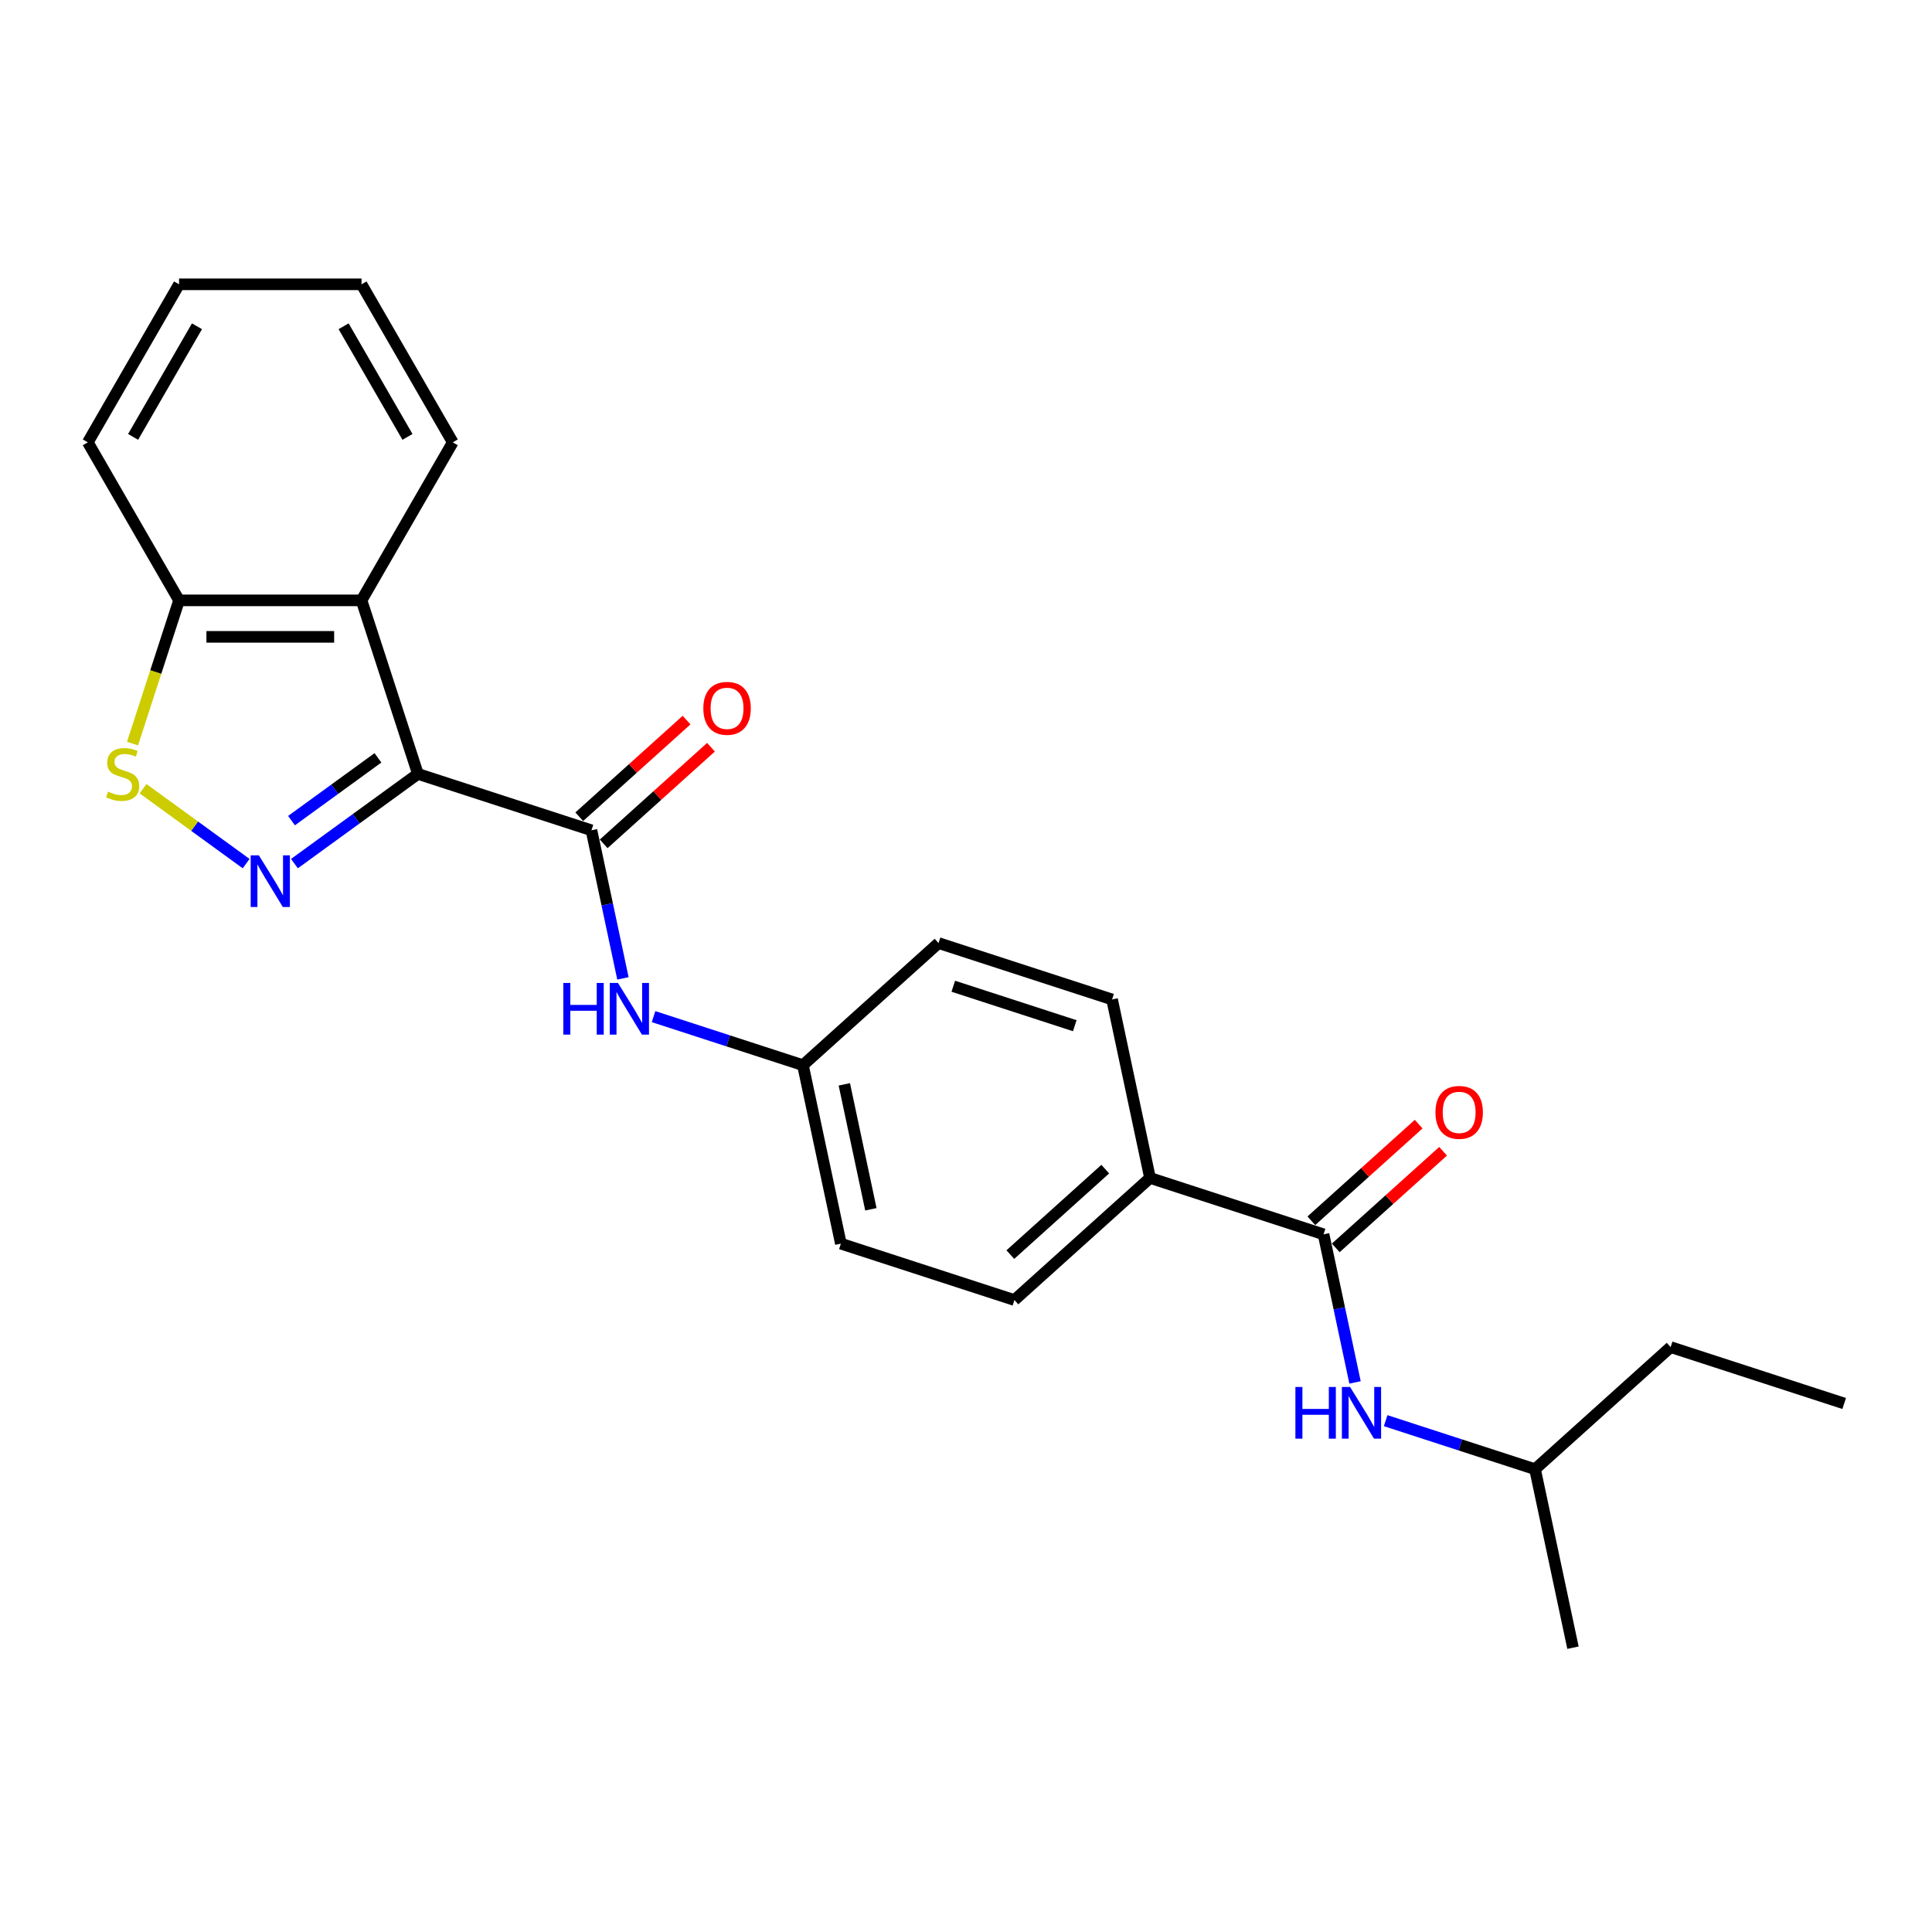 <?xml version='1.0' encoding='iso-8859-1'?>
<svg version='1.1' baseProfile='full'
              xmlns='http://www.w3.org/2000/svg'
                      xmlns:rdkit='http://www.rdkit.org/xml'
                      xmlns:xlink='http://www.w3.org/1999/xlink'
                  xml:space='preserve'
width='1000px' height='1000px' viewBox='0 0 1000 1000'>
<!-- END OF HEADER -->
<rect style='opacity:1.0;fill:#FFFFFF;stroke:none' width='1000' height='1000' x='0' y='0'> </rect>
<path class='bond-0' d='M 216.311,400.574 L 184.359,423.788' style='fill:none;fill-rule:evenodd;stroke:#000000;stroke-width:6px;stroke-linecap:butt;stroke-linejoin:miter;stroke-opacity:1' />
<path class='bond-0' d='M 184.359,423.788 L 152.407,447.003' style='fill:none;fill-rule:evenodd;stroke:#0000FF;stroke-width:6px;stroke-linecap:butt;stroke-linejoin:miter;stroke-opacity:1' />
<path class='bond-0' d='M 195.623,392.256 L 173.256,408.506' style='fill:none;fill-rule:evenodd;stroke:#000000;stroke-width:6px;stroke-linecap:butt;stroke-linejoin:miter;stroke-opacity:1' />
<path class='bond-0' d='M 173.256,408.506 L 150.889,424.757' style='fill:none;fill-rule:evenodd;stroke:#0000FF;stroke-width:6px;stroke-linecap:butt;stroke-linejoin:miter;stroke-opacity:1' />
<path class='bond-1' d='M 216.311,400.574 L 306.136,429.759' style='fill:none;fill-rule:evenodd;stroke:#000000;stroke-width:6px;stroke-linecap:butt;stroke-linejoin:miter;stroke-opacity:1' />
<path class='bond-2' d='M 216.311,400.574 L 187.125,310.749' style='fill:none;fill-rule:evenodd;stroke:#000000;stroke-width:6px;stroke-linecap:butt;stroke-linejoin:miter;stroke-opacity:1' />
<path class='bond-3' d='M 127.397,447.003 L 100.72,427.621' style='fill:none;fill-rule:evenodd;stroke:#0000FF;stroke-width:6px;stroke-linecap:butt;stroke-linejoin:miter;stroke-opacity:1' />
<path class='bond-3' d='M 100.72,427.621 L 74.043,408.239' style='fill:none;fill-rule:evenodd;stroke:#CCCC00;stroke-width:6px;stroke-linecap:butt;stroke-linejoin:miter;stroke-opacity:1' />
<path class='bond-5' d='M 306.136,429.759 L 314.282,468.084' style='fill:none;fill-rule:evenodd;stroke:#000000;stroke-width:6px;stroke-linecap:butt;stroke-linejoin:miter;stroke-opacity:1' />
<path class='bond-5' d='M 314.282,468.084 L 322.428,506.408' style='fill:none;fill-rule:evenodd;stroke:#0000FF;stroke-width:6px;stroke-linecap:butt;stroke-linejoin:miter;stroke-opacity:1' />
<path class='bond-9' d='M 312.456,436.778 L 340.23,411.77' style='fill:none;fill-rule:evenodd;stroke:#000000;stroke-width:6px;stroke-linecap:butt;stroke-linejoin:miter;stroke-opacity:1' />
<path class='bond-9' d='M 340.23,411.77 L 368.004,386.762' style='fill:none;fill-rule:evenodd;stroke:#FF0000;stroke-width:6px;stroke-linecap:butt;stroke-linejoin:miter;stroke-opacity:1' />
<path class='bond-9' d='M 299.816,422.741 L 327.591,397.732' style='fill:none;fill-rule:evenodd;stroke:#000000;stroke-width:6px;stroke-linecap:butt;stroke-linejoin:miter;stroke-opacity:1' />
<path class='bond-9' d='M 327.591,397.732 L 355.365,372.724' style='fill:none;fill-rule:evenodd;stroke:#FF0000;stroke-width:6px;stroke-linecap:butt;stroke-linejoin:miter;stroke-opacity:1' />
<path class='bond-7' d='M 187.125,310.749 L 92.678,310.749' style='fill:none;fill-rule:evenodd;stroke:#000000;stroke-width:6px;stroke-linecap:butt;stroke-linejoin:miter;stroke-opacity:1' />
<path class='bond-7' d='M 172.958,329.638 L 106.845,329.638' style='fill:none;fill-rule:evenodd;stroke:#000000;stroke-width:6px;stroke-linecap:butt;stroke-linejoin:miter;stroke-opacity:1' />
<path class='bond-16' d='M 187.125,310.749 L 234.349,228.955' style='fill:none;fill-rule:evenodd;stroke:#000000;stroke-width:6px;stroke-linecap:butt;stroke-linejoin:miter;stroke-opacity:1' />
<path class='bond-24' d='M 68.593,384.876 L 80.635,347.813' style='fill:none;fill-rule:evenodd;stroke:#CCCC00;stroke-width:6px;stroke-linecap:butt;stroke-linejoin:miter;stroke-opacity:1' />
<path class='bond-24' d='M 80.635,347.813 L 92.678,310.749' style='fill:none;fill-rule:evenodd;stroke:#000000;stroke-width:6px;stroke-linecap:butt;stroke-linejoin:miter;stroke-opacity:1' />
<path class='bond-4' d='M 685.071,638.886 L 595.247,609.7' style='fill:none;fill-rule:evenodd;stroke:#000000;stroke-width:6px;stroke-linecap:butt;stroke-linejoin:miter;stroke-opacity:1' />
<path class='bond-6' d='M 685.071,638.886 L 693.217,677.21' style='fill:none;fill-rule:evenodd;stroke:#000000;stroke-width:6px;stroke-linecap:butt;stroke-linejoin:miter;stroke-opacity:1' />
<path class='bond-6' d='M 693.217,677.21 L 701.364,715.534' style='fill:none;fill-rule:evenodd;stroke:#0000FF;stroke-width:6px;stroke-linecap:butt;stroke-linejoin:miter;stroke-opacity:1' />
<path class='bond-10' d='M 691.391,645.905 L 719.165,620.897' style='fill:none;fill-rule:evenodd;stroke:#000000;stroke-width:6px;stroke-linecap:butt;stroke-linejoin:miter;stroke-opacity:1' />
<path class='bond-10' d='M 719.165,620.897 L 746.94,595.889' style='fill:none;fill-rule:evenodd;stroke:#FF0000;stroke-width:6px;stroke-linecap:butt;stroke-linejoin:miter;stroke-opacity:1' />
<path class='bond-10' d='M 678.752,631.867 L 706.526,606.859' style='fill:none;fill-rule:evenodd;stroke:#000000;stroke-width:6px;stroke-linecap:butt;stroke-linejoin:miter;stroke-opacity:1' />
<path class='bond-10' d='M 706.526,606.859 L 734.3,581.851' style='fill:none;fill-rule:evenodd;stroke:#FF0000;stroke-width:6px;stroke-linecap:butt;stroke-linejoin:miter;stroke-opacity:1' />
<path class='bond-11' d='M 338.277,526.206 L 376.937,538.767' style='fill:none;fill-rule:evenodd;stroke:#0000FF;stroke-width:6px;stroke-linecap:butt;stroke-linejoin:miter;stroke-opacity:1' />
<path class='bond-11' d='M 376.937,538.767 L 415.597,551.329' style='fill:none;fill-rule:evenodd;stroke:#000000;stroke-width:6px;stroke-linecap:butt;stroke-linejoin:miter;stroke-opacity:1' />
<path class='bond-17' d='M 717.213,735.332 L 755.873,747.894' style='fill:none;fill-rule:evenodd;stroke:#0000FF;stroke-width:6px;stroke-linecap:butt;stroke-linejoin:miter;stroke-opacity:1' />
<path class='bond-17' d='M 755.873,747.894 L 794.533,760.455' style='fill:none;fill-rule:evenodd;stroke:#000000;stroke-width:6px;stroke-linecap:butt;stroke-linejoin:miter;stroke-opacity:1' />
<path class='bond-18' d='M 92.678,310.749 L 45.455,228.955' style='fill:none;fill-rule:evenodd;stroke:#000000;stroke-width:6px;stroke-linecap:butt;stroke-linejoin:miter;stroke-opacity:1' />
<path class='bond-8' d='M 595.247,609.7 L 525.059,672.898' style='fill:none;fill-rule:evenodd;stroke:#000000;stroke-width:6px;stroke-linecap:butt;stroke-linejoin:miter;stroke-opacity:1' />
<path class='bond-8' d='M 572.079,605.142 L 522.947,649.381' style='fill:none;fill-rule:evenodd;stroke:#000000;stroke-width:6px;stroke-linecap:butt;stroke-linejoin:miter;stroke-opacity:1' />
<path class='bond-26' d='M 595.247,609.7 L 575.61,517.317' style='fill:none;fill-rule:evenodd;stroke:#000000;stroke-width:6px;stroke-linecap:butt;stroke-linejoin:miter;stroke-opacity:1' />
<path class='bond-14' d='M 415.597,551.329 L 485.785,488.131' style='fill:none;fill-rule:evenodd;stroke:#000000;stroke-width:6px;stroke-linecap:butt;stroke-linejoin:miter;stroke-opacity:1' />
<path class='bond-15' d='M 415.597,551.329 L 435.234,643.712' style='fill:none;fill-rule:evenodd;stroke:#000000;stroke-width:6px;stroke-linecap:butt;stroke-linejoin:miter;stroke-opacity:1' />
<path class='bond-15' d='M 437.02,561.259 L 450.765,625.927' style='fill:none;fill-rule:evenodd;stroke:#000000;stroke-width:6px;stroke-linecap:butt;stroke-linejoin:miter;stroke-opacity:1' />
<path class='bond-12' d='M 575.61,517.317 L 485.785,488.131' style='fill:none;fill-rule:evenodd;stroke:#000000;stroke-width:6px;stroke-linecap:butt;stroke-linejoin:miter;stroke-opacity:1' />
<path class='bond-12' d='M 556.299,530.904 L 493.422,510.474' style='fill:none;fill-rule:evenodd;stroke:#000000;stroke-width:6px;stroke-linecap:butt;stroke-linejoin:miter;stroke-opacity:1' />
<path class='bond-13' d='M 525.059,672.898 L 435.234,643.712' style='fill:none;fill-rule:evenodd;stroke:#000000;stroke-width:6px;stroke-linecap:butt;stroke-linejoin:miter;stroke-opacity:1' />
<path class='bond-21' d='M 234.349,228.955 L 187.125,147.161' style='fill:none;fill-rule:evenodd;stroke:#000000;stroke-width:6px;stroke-linecap:butt;stroke-linejoin:miter;stroke-opacity:1' />
<path class='bond-21' d='M 210.907,226.131 L 177.85,168.875' style='fill:none;fill-rule:evenodd;stroke:#000000;stroke-width:6px;stroke-linecap:butt;stroke-linejoin:miter;stroke-opacity:1' />
<path class='bond-19' d='M 794.533,760.455 L 864.721,697.258' style='fill:none;fill-rule:evenodd;stroke:#000000;stroke-width:6px;stroke-linecap:butt;stroke-linejoin:miter;stroke-opacity:1' />
<path class='bond-20' d='M 794.533,760.455 L 814.169,852.839' style='fill:none;fill-rule:evenodd;stroke:#000000;stroke-width:6px;stroke-linecap:butt;stroke-linejoin:miter;stroke-opacity:1' />
<path class='bond-25' d='M 45.455,228.955 L 92.678,147.161' style='fill:none;fill-rule:evenodd;stroke:#000000;stroke-width:6px;stroke-linecap:butt;stroke-linejoin:miter;stroke-opacity:1' />
<path class='bond-25' d='M 68.897,226.131 L 101.953,168.875' style='fill:none;fill-rule:evenodd;stroke:#000000;stroke-width:6px;stroke-linecap:butt;stroke-linejoin:miter;stroke-opacity:1' />
<path class='bond-22' d='M 864.721,697.258 L 954.545,726.443' style='fill:none;fill-rule:evenodd;stroke:#000000;stroke-width:6px;stroke-linecap:butt;stroke-linejoin:miter;stroke-opacity:1' />
<path class='bond-23' d='M 187.125,147.161 L 92.678,147.161' style='fill:none;fill-rule:evenodd;stroke:#000000;stroke-width:6px;stroke-linecap:butt;stroke-linejoin:miter;stroke-opacity:1' />
<path  class='atom-1' d='M 133.989 442.715
L 142.754 456.882
Q 143.623 458.279, 145.021 460.811
Q 146.419 463.342, 146.494 463.493
L 146.494 442.715
L 150.045 442.715
L 150.045 469.462
L 146.381 469.462
L 136.974 453.973
Q 135.878 452.159, 134.707 450.081
Q 133.574 448.004, 133.234 447.361
L 133.234 469.462
L 129.758 469.462
L 129.758 442.715
L 133.989 442.715
' fill='#0000FF'/>
<path  class='atom-4' d='M 55.937 409.754
Q 56.239 409.867, 57.486 410.396
Q 58.732 410.925, 60.092 411.265
Q 61.49 411.567, 62.85 411.567
Q 65.381 411.567, 66.855 410.358
Q 68.328 409.112, 68.328 406.958
Q 68.328 405.485, 67.573 404.578
Q 66.855 403.671, 65.721 403.18
Q 64.588 402.689, 62.699 402.123
Q 60.319 401.405, 58.883 400.725
Q 57.486 400.045, 56.465 398.609
Q 55.483 397.173, 55.483 394.756
Q 55.483 391.393, 57.75 389.315
Q 60.054 387.238, 64.588 387.238
Q 67.686 387.238, 71.199 388.711
L 70.33 391.62
Q 67.119 390.298, 64.701 390.298
Q 62.094 390.298, 60.659 391.393
Q 59.223 392.451, 59.261 394.302
Q 59.261 395.738, 59.979 396.607
Q 60.734 397.476, 61.792 397.967
Q 62.888 398.458, 64.701 399.025
Q 67.119 399.78, 68.555 400.536
Q 69.99 401.291, 71.01 402.84
Q 72.068 404.351, 72.068 406.958
Q 72.068 410.661, 69.575 412.663
Q 67.119 414.627, 63.001 414.627
Q 60.621 414.627, 58.808 414.098
Q 57.032 413.607, 54.917 412.738
L 55.937 409.754
' fill='#CCCC00'/>
<path  class='atom-6' d='M 291.564 508.769
L 295.191 508.769
L 295.191 520.14
L 308.867 520.14
L 308.867 508.769
L 312.493 508.769
L 312.493 535.517
L 308.867 535.517
L 308.867 523.163
L 295.191 523.163
L 295.191 535.517
L 291.564 535.517
L 291.564 508.769
' fill='#0000FF'/>
<path  class='atom-6' d='M 319.86 508.769
L 328.625 522.936
Q 329.494 524.334, 330.892 526.865
Q 332.289 529.396, 332.365 529.547
L 332.365 508.769
L 335.916 508.769
L 335.916 535.517
L 332.252 535.517
L 322.845 520.027
Q 321.749 518.214, 320.578 516.136
Q 319.445 514.058, 319.105 513.416
L 319.105 535.517
L 315.629 535.517
L 315.629 508.769
L 319.86 508.769
' fill='#0000FF'/>
<path  class='atom-7' d='M 670.499 717.896
L 674.126 717.896
L 674.126 729.267
L 687.802 729.267
L 687.802 717.896
L 691.429 717.896
L 691.429 744.643
L 687.802 744.643
L 687.802 732.289
L 674.126 732.289
L 674.126 744.643
L 670.499 744.643
L 670.499 717.896
' fill='#0000FF'/>
<path  class='atom-7' d='M 698.796 717.896
L 707.56 732.063
Q 708.429 733.461, 709.827 735.992
Q 711.225 738.523, 711.3 738.674
L 711.3 717.896
L 714.852 717.896
L 714.852 744.643
L 711.187 744.643
L 701.78 729.154
Q 700.685 727.34, 699.513 725.263
Q 698.38 723.185, 698.04 722.542
L 698.04 744.643
L 694.564 744.643
L 694.564 717.896
L 698.796 717.896
' fill='#0000FF'/>
<path  class='atom-10' d='M 364.046 366.637
Q 364.046 360.215, 367.219 356.626
Q 370.393 353.037, 376.324 353.037
Q 382.255 353.037, 385.429 356.626
Q 388.602 360.215, 388.602 366.637
Q 388.602 373.135, 385.391 376.838
Q 382.18 380.502, 376.324 380.502
Q 370.43 380.502, 367.219 376.838
Q 364.046 373.173, 364.046 366.637
M 376.324 377.48
Q 380.404 377.48, 382.595 374.76
Q 384.824 372.002, 384.824 366.637
Q 384.824 361.386, 382.595 358.742
Q 380.404 356.059, 376.324 356.059
Q 372.244 356.059, 370.015 358.704
Q 367.824 361.348, 367.824 366.637
Q 367.824 372.04, 370.015 374.76
Q 372.244 377.48, 376.324 377.48
' fill='#FF0000'/>
<path  class='atom-11' d='M 742.981 575.764
Q 742.981 569.342, 746.155 565.753
Q 749.328 562.164, 755.259 562.164
Q 761.191 562.164, 764.364 565.753
Q 767.538 569.342, 767.538 575.764
Q 767.538 582.262, 764.326 585.964
Q 761.115 589.629, 755.259 589.629
Q 749.366 589.629, 746.155 585.964
Q 742.981 582.3, 742.981 575.764
M 755.259 586.607
Q 759.34 586.607, 761.531 583.886
Q 763.76 581.129, 763.76 575.764
Q 763.76 570.513, 761.531 567.868
Q 759.34 565.186, 755.259 565.186
Q 751.179 565.186, 748.95 567.83
Q 746.759 570.475, 746.759 575.764
Q 746.759 581.166, 748.95 583.886
Q 751.179 586.607, 755.259 586.607
' fill='#FF0000'/>
</svg>
